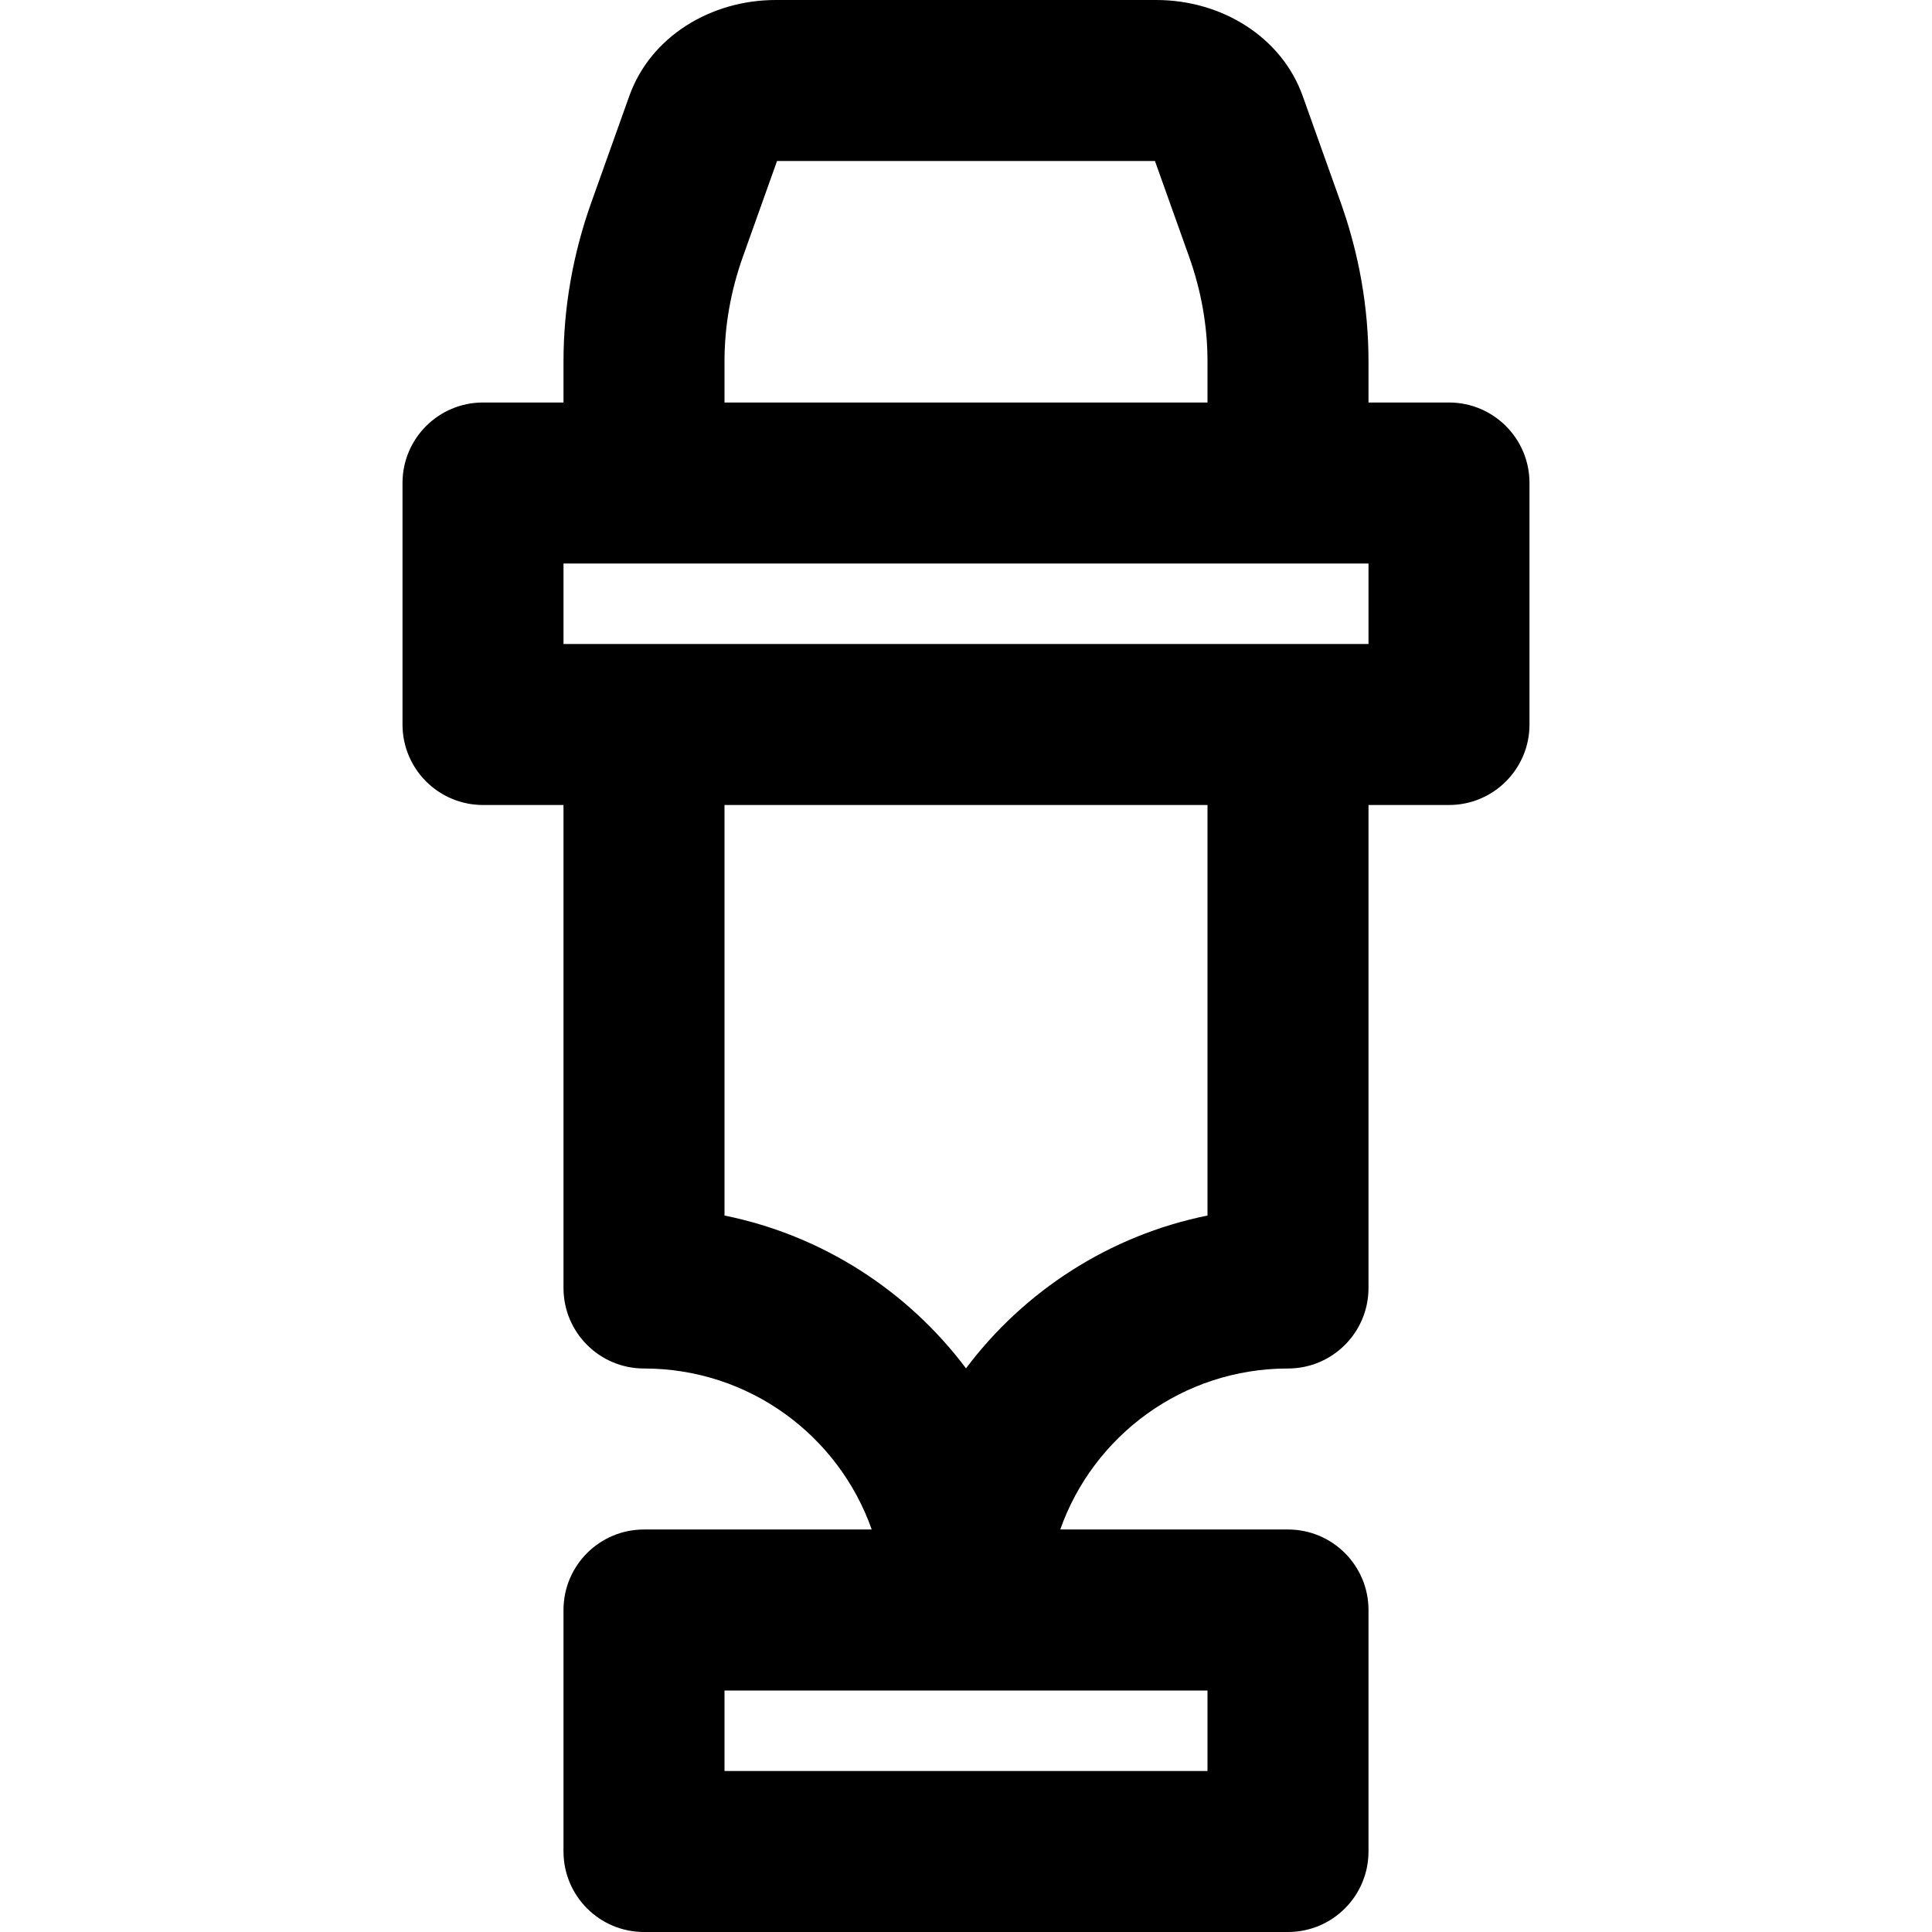 <?xml version="1.0" encoding="iso-8859-1"?>
<!-- Uploaded to: SVG Repo, www.svgrepo.com, Generator: SVG Repo Mixer Tools -->
<svg fill="#000000" height="800px" width="800px" version="1.1" id="Layer_1" xmlns="http://www.w3.org/2000/svg" xmlns:xlink="http://www.w3.org/1999/xlink" 
	 viewBox="0 0 512 512" xml:space="preserve">
<g>
	<g>
		<path d="M384,106.667h-21.333V95.808c0-14.275-2.486-28.452-7.361-42.129L345.234,25.45C339.579,9.645,323.59,0,306.432,0H205.568
			c-17.158,0-33.147,9.645-38.795,25.431l-10.076,28.243c-4.877,13.682-7.363,27.859-7.363,42.134v10.859H128
			c-11.782,0-21.333,9.551-21.333,21.333v64c0,11.782,9.551,21.333,21.333,21.333h21.333v128c0,11.782,9.551,21.333,21.333,21.333
			c27.901,0,51.579,17.795,60.353,42.667h-60.353c-11.782,0-21.333,9.551-21.333,21.333v64c0,11.782,9.551,21.333,21.333,21.333
			h170.667c11.782,0,21.333-9.551,21.333-21.333v-64c0-11.782-9.551-21.333-21.333-21.333H280.98
			c8.774-24.872,32.452-42.667,60.353-42.667c11.782,0,21.333-9.551,21.333-21.333v-128H384c11.782,0,21.333-9.551,21.333-21.333
			v-64C405.333,116.218,395.782,106.667,384,106.667z M320,469.333H192V448h128V469.333z M192,95.808
			c0-9.358,1.637-18.692,4.884-27.802l9.04-25.339h100.151l9.042,25.344C318.363,77.116,320,86.45,320,95.808v10.859H192V95.808z
			 M320,322.13c-26.036,5.276-48.618,20.023-64,40.494c-15.382-20.471-37.964-35.218-64-40.494V213.333h128V322.13z
			 M362.667,170.667h-21.333H170.667h-21.333v-21.333h21.333h170.667h21.333V170.667z"/>
	</g>
</g>
</svg>